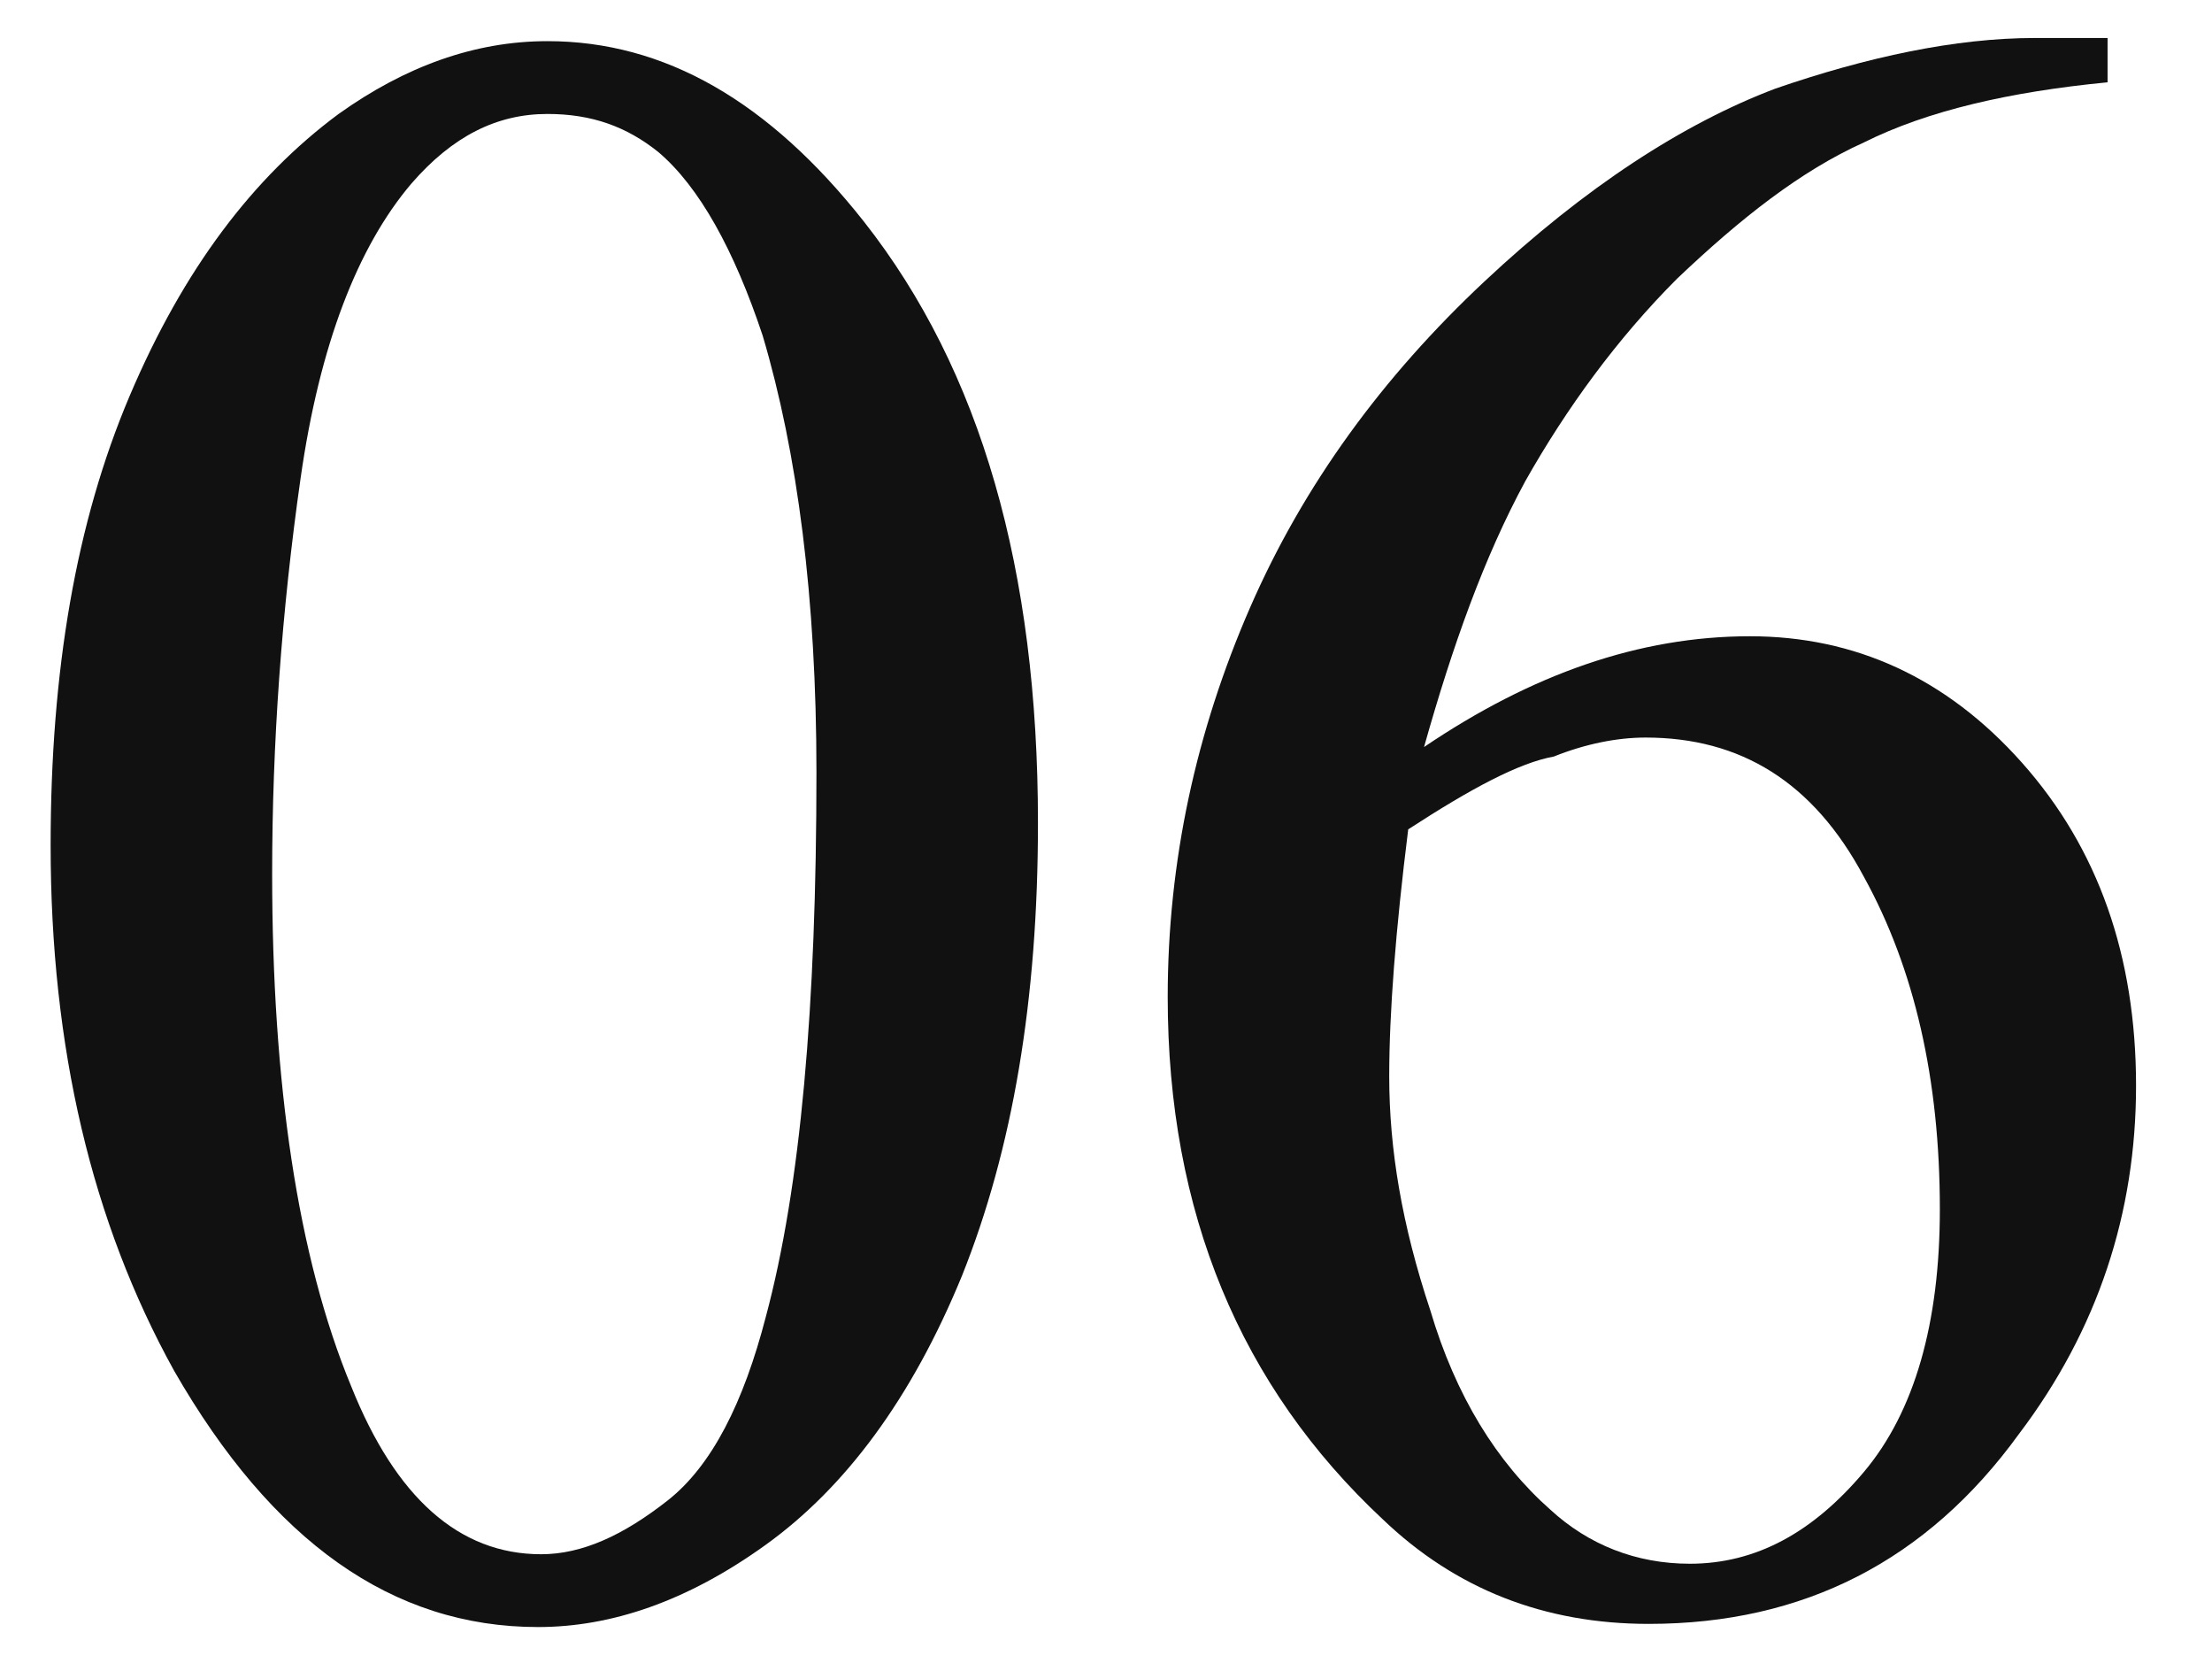 <?xml version="1.0" encoding="utf-8"?>
<!-- Generator: Adobe Illustrator 28.1.0, SVG Export Plug-In . SVG Version: 6.00 Build 0)  -->
<svg version="1.1" id="レイヤー_1" xmlns="http://www.w3.org/2000/svg" xmlns:xlink="http://www.w3.org/1999/xlink" x="0px"
	 y="0px" viewBox="0 0 69.9 52.8" style="enable-background:new 0 0 69.9 52.8;" xml:space="preserve">
<style type="text/css">
	.st0{fill:#111111;}
</style>
<g>
	<g>
		<path class="st0" d="M1.6,26.7c0-5.5,0.8-10.2,2.5-14.2c1.7-4,3.9-6.9,6.6-8.9c2.1-1.5,4.3-2.3,6.6-2.3c3.7,0,7,1.9,10,5.7
			c3.7,4.7,5.5,11,5.5,19c0,5.6-0.8,10.3-2.4,14.3c-1.6,3.9-3.7,6.7-6.2,8.5c-2.5,1.8-4.9,2.6-7.2,2.6c-4.6,0-8.4-2.7-11.5-8.1
			C2.9,38.6,1.6,33.1,1.6,26.7z M8.6,27.6c0,6.6,0.8,12.1,2.5,16.2c1.4,3.5,3.4,5.3,6,5.3c1.3,0,2.6-0.6,4-1.7
			c1.4-1.1,2.4-3.1,3.1-5.8c1.1-4.1,1.6-9.8,1.6-17.2c0-5.5-0.6-10.1-1.7-13.8c-0.9-2.7-2-4.7-3.3-5.8c-1-0.8-2.1-1.2-3.5-1.2
			c-1.6,0-3,0.7-4.3,2.2c-1.7,2-2.9,5.1-3.5,9.3C8.9,19.3,8.6,23.5,8.6,27.6z"/>
		<path class="st0" d="M66.6,1.3v1.3c-3.1,0.3-5.7,0.9-7.7,1.9c-2,0.9-3.9,2.4-5.9,4.3c-1.9,1.9-3.5,4.1-4.8,6.4
			c-1.3,2.4-2.3,5.2-3.2,8.4c3.4-2.3,6.8-3.5,10.3-3.5c3.3,0,6.2,1.3,8.6,4c2.4,2.7,3.6,6.1,3.6,10.2c0,4-1.2,7.7-3.7,11
			c-2.9,4-6.8,6-11.7,6c-3.3,0-6.1-1.1-8.4-3.3c-4.5-4.2-6.8-9.7-6.8-16.5c0-4.3,0.9-8.4,2.6-12.3c1.7-3.9,4.2-7.3,7.4-10.3
			c3.2-3,6.3-5,9.2-6.1c2.9-1,5.7-1.6,8.2-1.6H66.6z M44.5,26.2c-0.4,3.2-0.6,5.8-0.6,7.8c0,2.3,0.4,4.7,1.3,7.4
			c0.8,2.7,2.1,4.8,3.8,6.3c1.2,1.1,2.7,1.7,4.4,1.7c2.1,0,3.9-1,5.5-2.9c1.6-1.9,2.4-4.7,2.4-8.3c0-4.1-0.8-7.6-2.4-10.5
			c-1.6-3-3.9-4.4-6.9-4.4c-0.9,0-1.9,0.2-2.9,0.6C48,24.1,46.5,24.9,44.5,26.2z"/>
	</g>
</g>
</svg>
